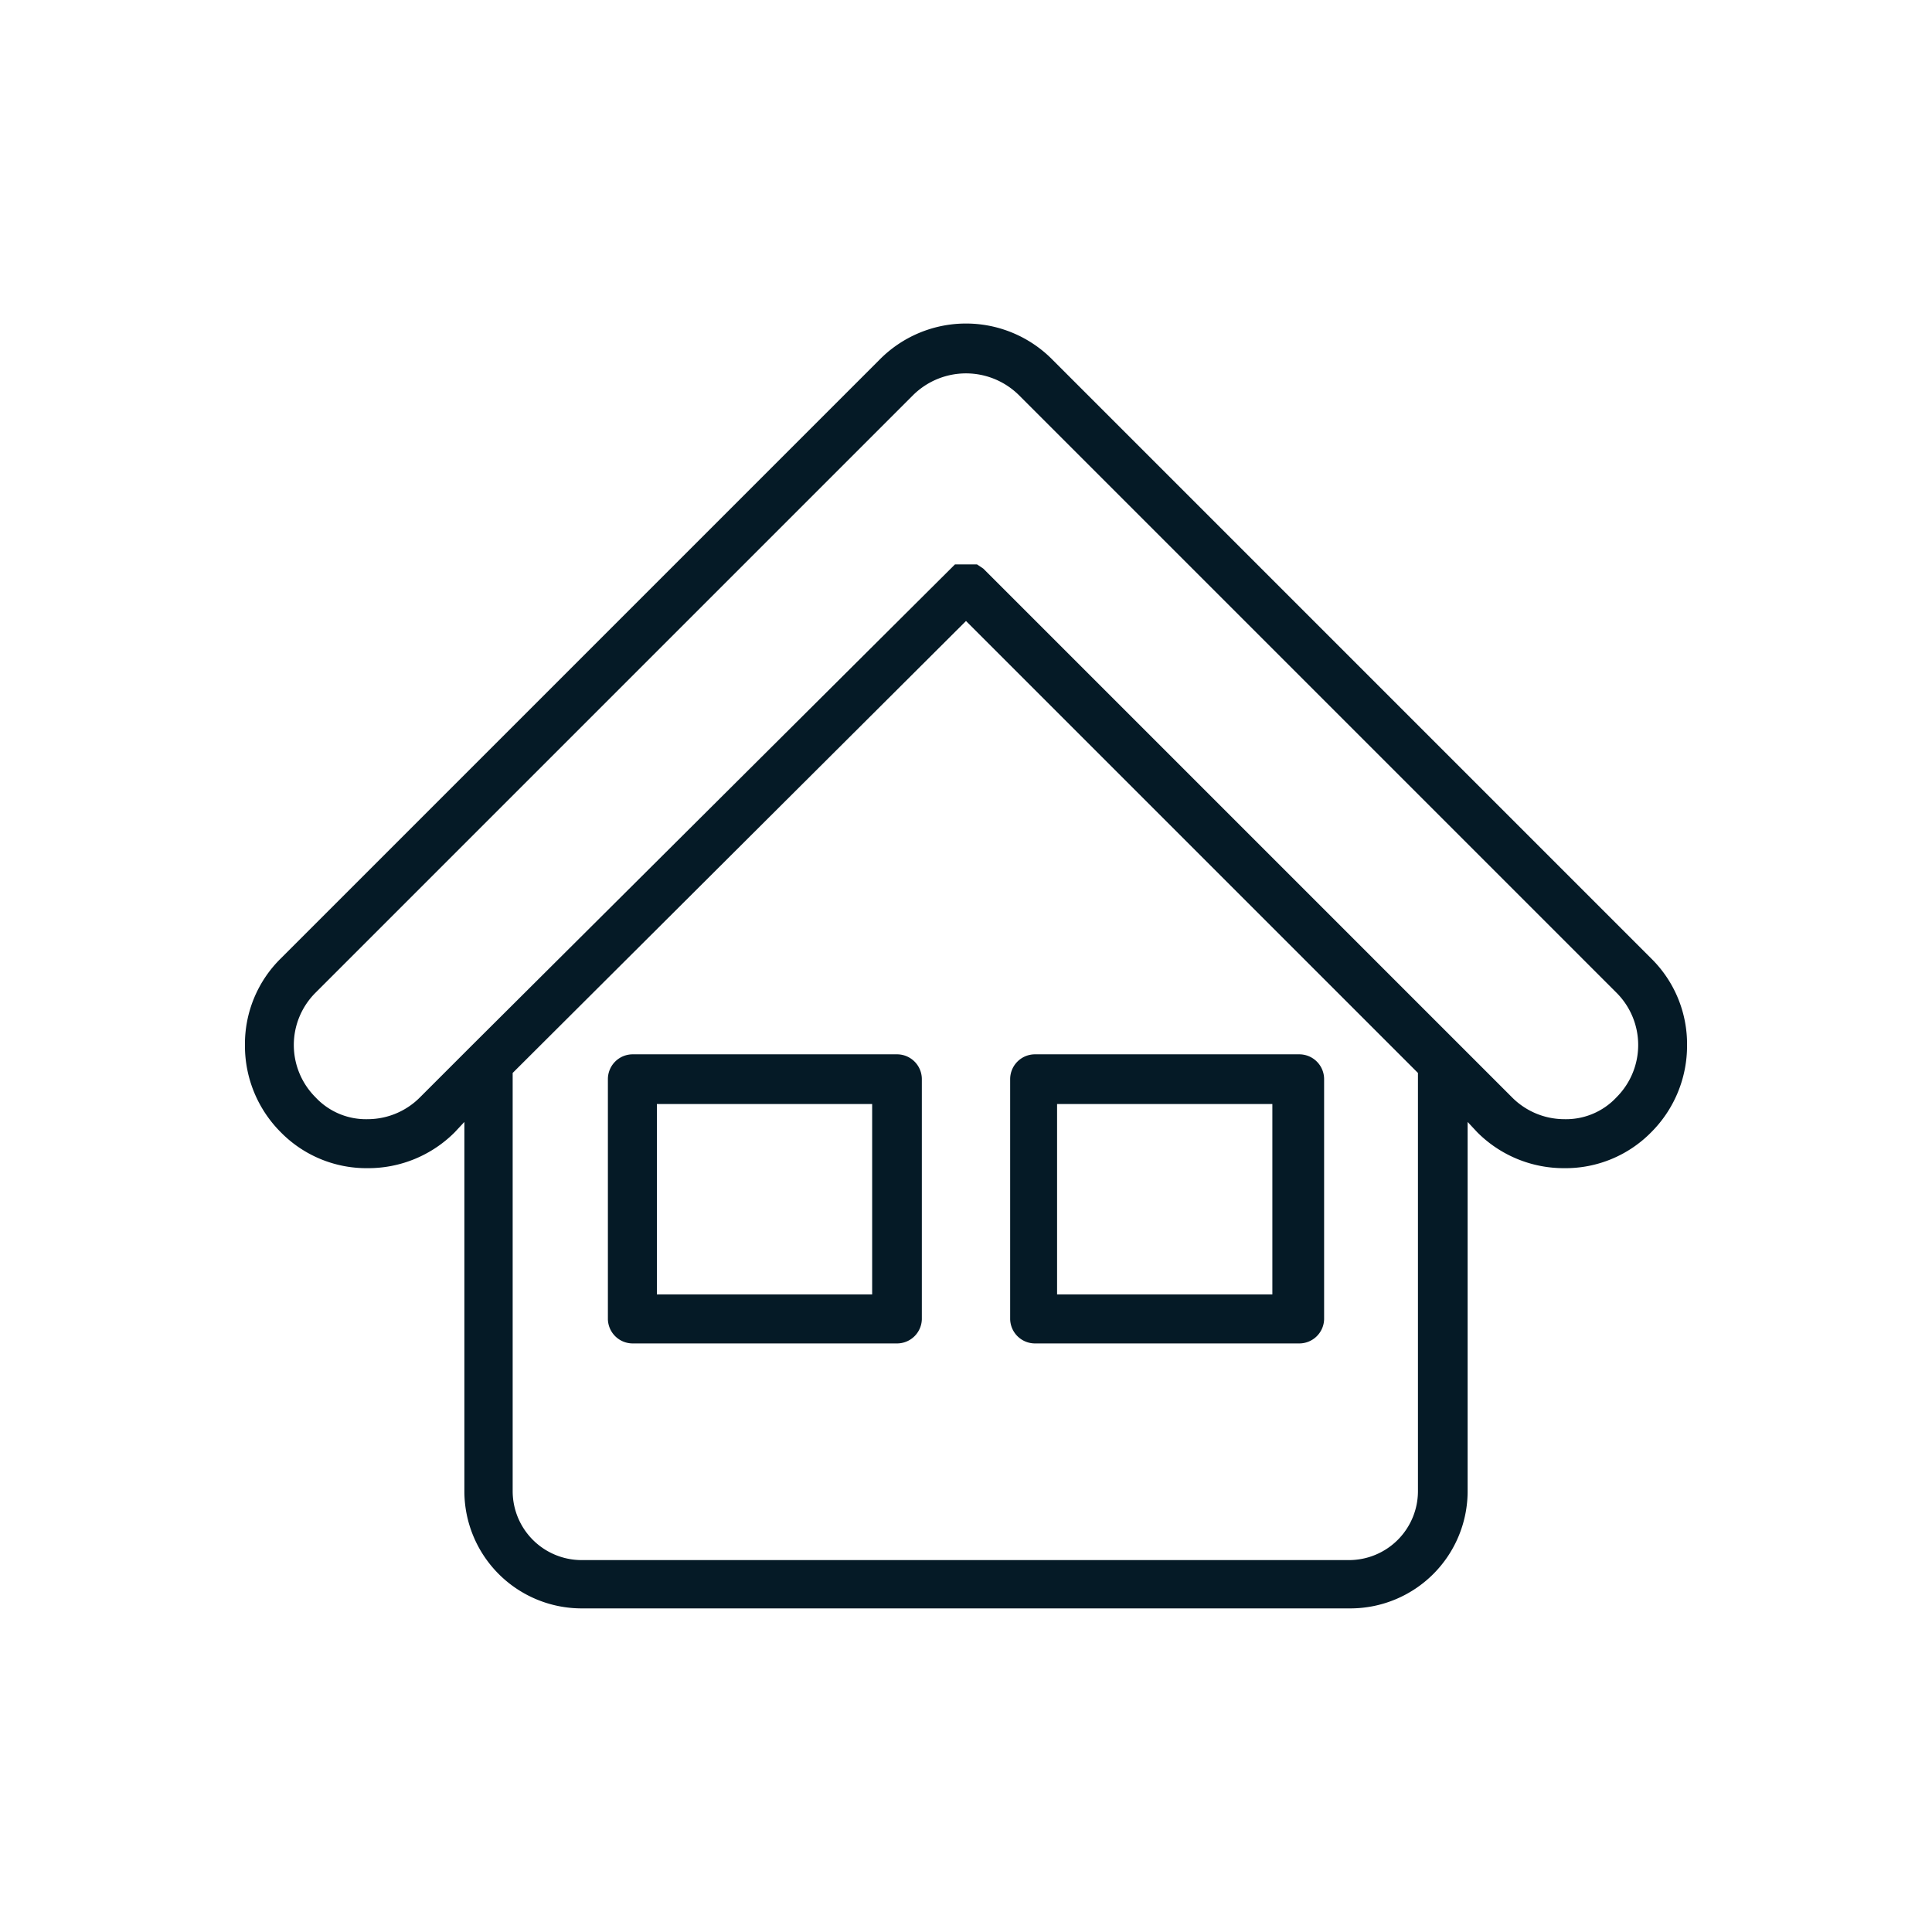 <svg id="Layer_1" data-name="Layer 1" xmlns="http://www.w3.org/2000/svg" viewBox="0 0 28 28"><defs><style>.cls-1{fill:#051a26;}</style></defs><path class="cls-1" d="M23.93,13.89,15.26,5.22a1.76,1.76,0,0,0-2.52,0L4.07,13.89a1.74,1.74,0,0,0-.52,1.26,1.77,1.77,0,0,0,.52,1.26,1.74,1.74,0,0,0,1.26.52,1.77,1.77,0,0,0,1.26-.52l.14-.15v5.35a1.7,1.7,0,0,0,1.7,1.7H19.57a1.7,1.7,0,0,0,1.7-1.7V16.26l.14.15a1.77,1.77,0,0,0,1.26.52,1.74,1.74,0,0,0,1.26-.52,1.77,1.77,0,0,0,.52-1.26A1.74,1.74,0,0,0,23.93,13.89Zm-3.38,7.72a1,1,0,0,1-1,1H8.43a1,1,0,0,1-1-1V15.55L14,9l6.55,6.55Zm2.88-5.71a1,1,0,0,1-.76.32,1.07,1.07,0,0,1-.76-.32l-.75-.75h0L14.25,8.24l-.09-.06,0,0h0l0,0H14l-.11,0,0,0,0,0-.05,0L6.84,15.15h0l-.75.75a1.07,1.07,0,0,1-.76.32,1,1,0,0,1-.76-.32,1.07,1.07,0,0,1,0-1.51l8.67-8.67a1.09,1.09,0,0,1,1.52,0l8.67,8.67a1.07,1.07,0,0,1,0,1.51Z"/><path class="cls-1" d="M13,15.28H9.17a.36.36,0,0,0-.36.36v3.48a.36.36,0,0,0,.36.35H13a.36.36,0,0,0,.36-.35V15.64A.36.36,0,0,0,13,15.28Zm-.36,3.48H9.52V16h3.12Z"/><path class="cls-1" d="M15,19.47h3.83a.36.36,0,0,0,.36-.35V15.64a.36.36,0,0,0-.36-.36H15a.36.36,0,0,0-.36.36v3.48A.36.36,0,0,0,15,19.47ZM15.32,16h3.12v2.76H15.32Z"/></svg>
